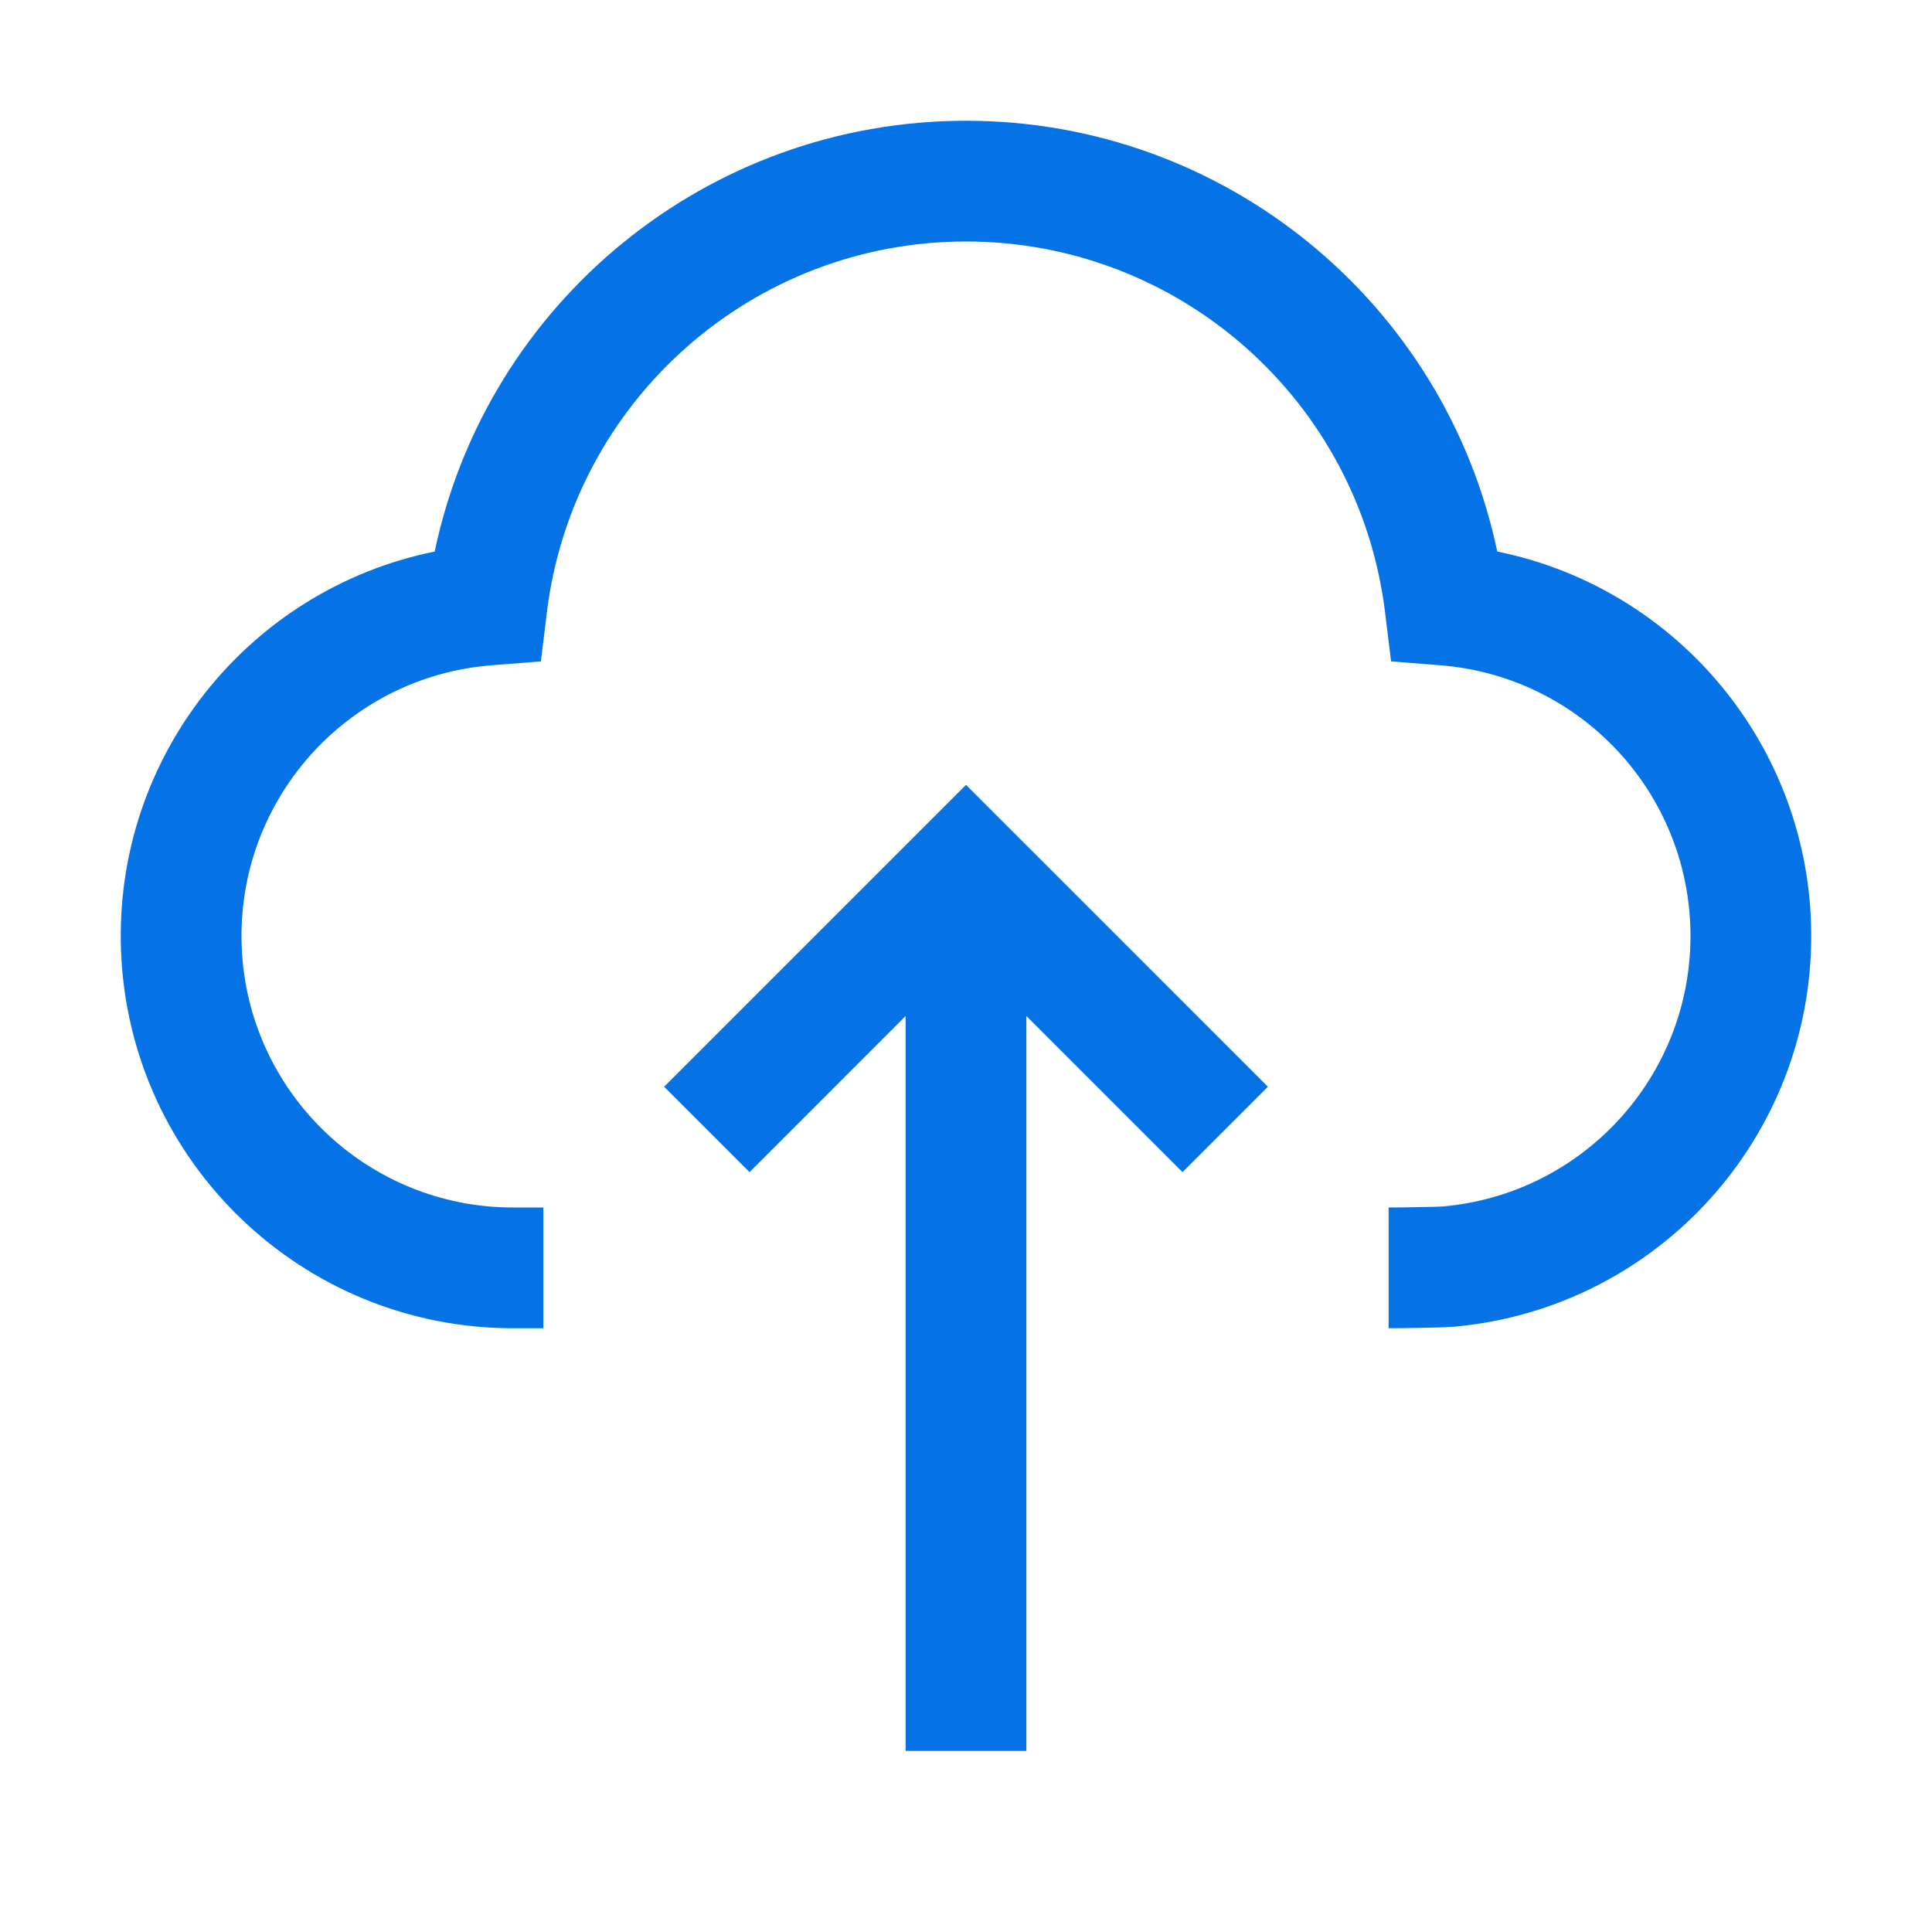 <svg width="96" height="96" viewBox="0 0 96 96" fill="none" xmlns="http://www.w3.org/2000/svg">
<path d="M47.999 12C37.398 12 28.462 19.908 27.174 30.431L26.876 32.864L24.432 33.057C17.208 33.626 11.724 39.8 12.011 47.041C12.297 54.281 18.252 60.003 25.498 60H26.999V66H25.5C15.032 66.003 6.429 57.738 6.015 47.278C5.634 37.622 12.355 29.28 21.599 27.406C24.201 15.036 35.148 6 47.999 6C60.849 6 71.796 15.036 74.398 27.406C83.325 29.216 89.942 37.069 89.999 46.391C90.059 56.517 82.356 65.004 72.27 65.921C71.612 65.98 69.454 66 68.999 66V60C69.228 60 69.835 59.995 70.449 59.983C70.755 59.978 71.052 59.971 71.298 59.964C71.421 59.96 71.525 59.956 71.607 59.952C71.655 59.95 71.688 59.948 71.707 59.946C71.72 59.946 71.727 59.945 71.729 59.945C78.709 59.309 84.041 53.435 83.999 46.427C83.956 39.417 78.554 33.607 71.566 33.057L69.122 32.864L68.824 30.431C67.535 19.908 58.6 12 47.999 12Z" fill="#0572E6"/>
<path d="M51 50.485V87.001H45V50.485L37.243 58.243L33 54L48 39L63.001 54L58.758 58.243L51 50.485Z" fill="#0572E6"/>
</svg>
